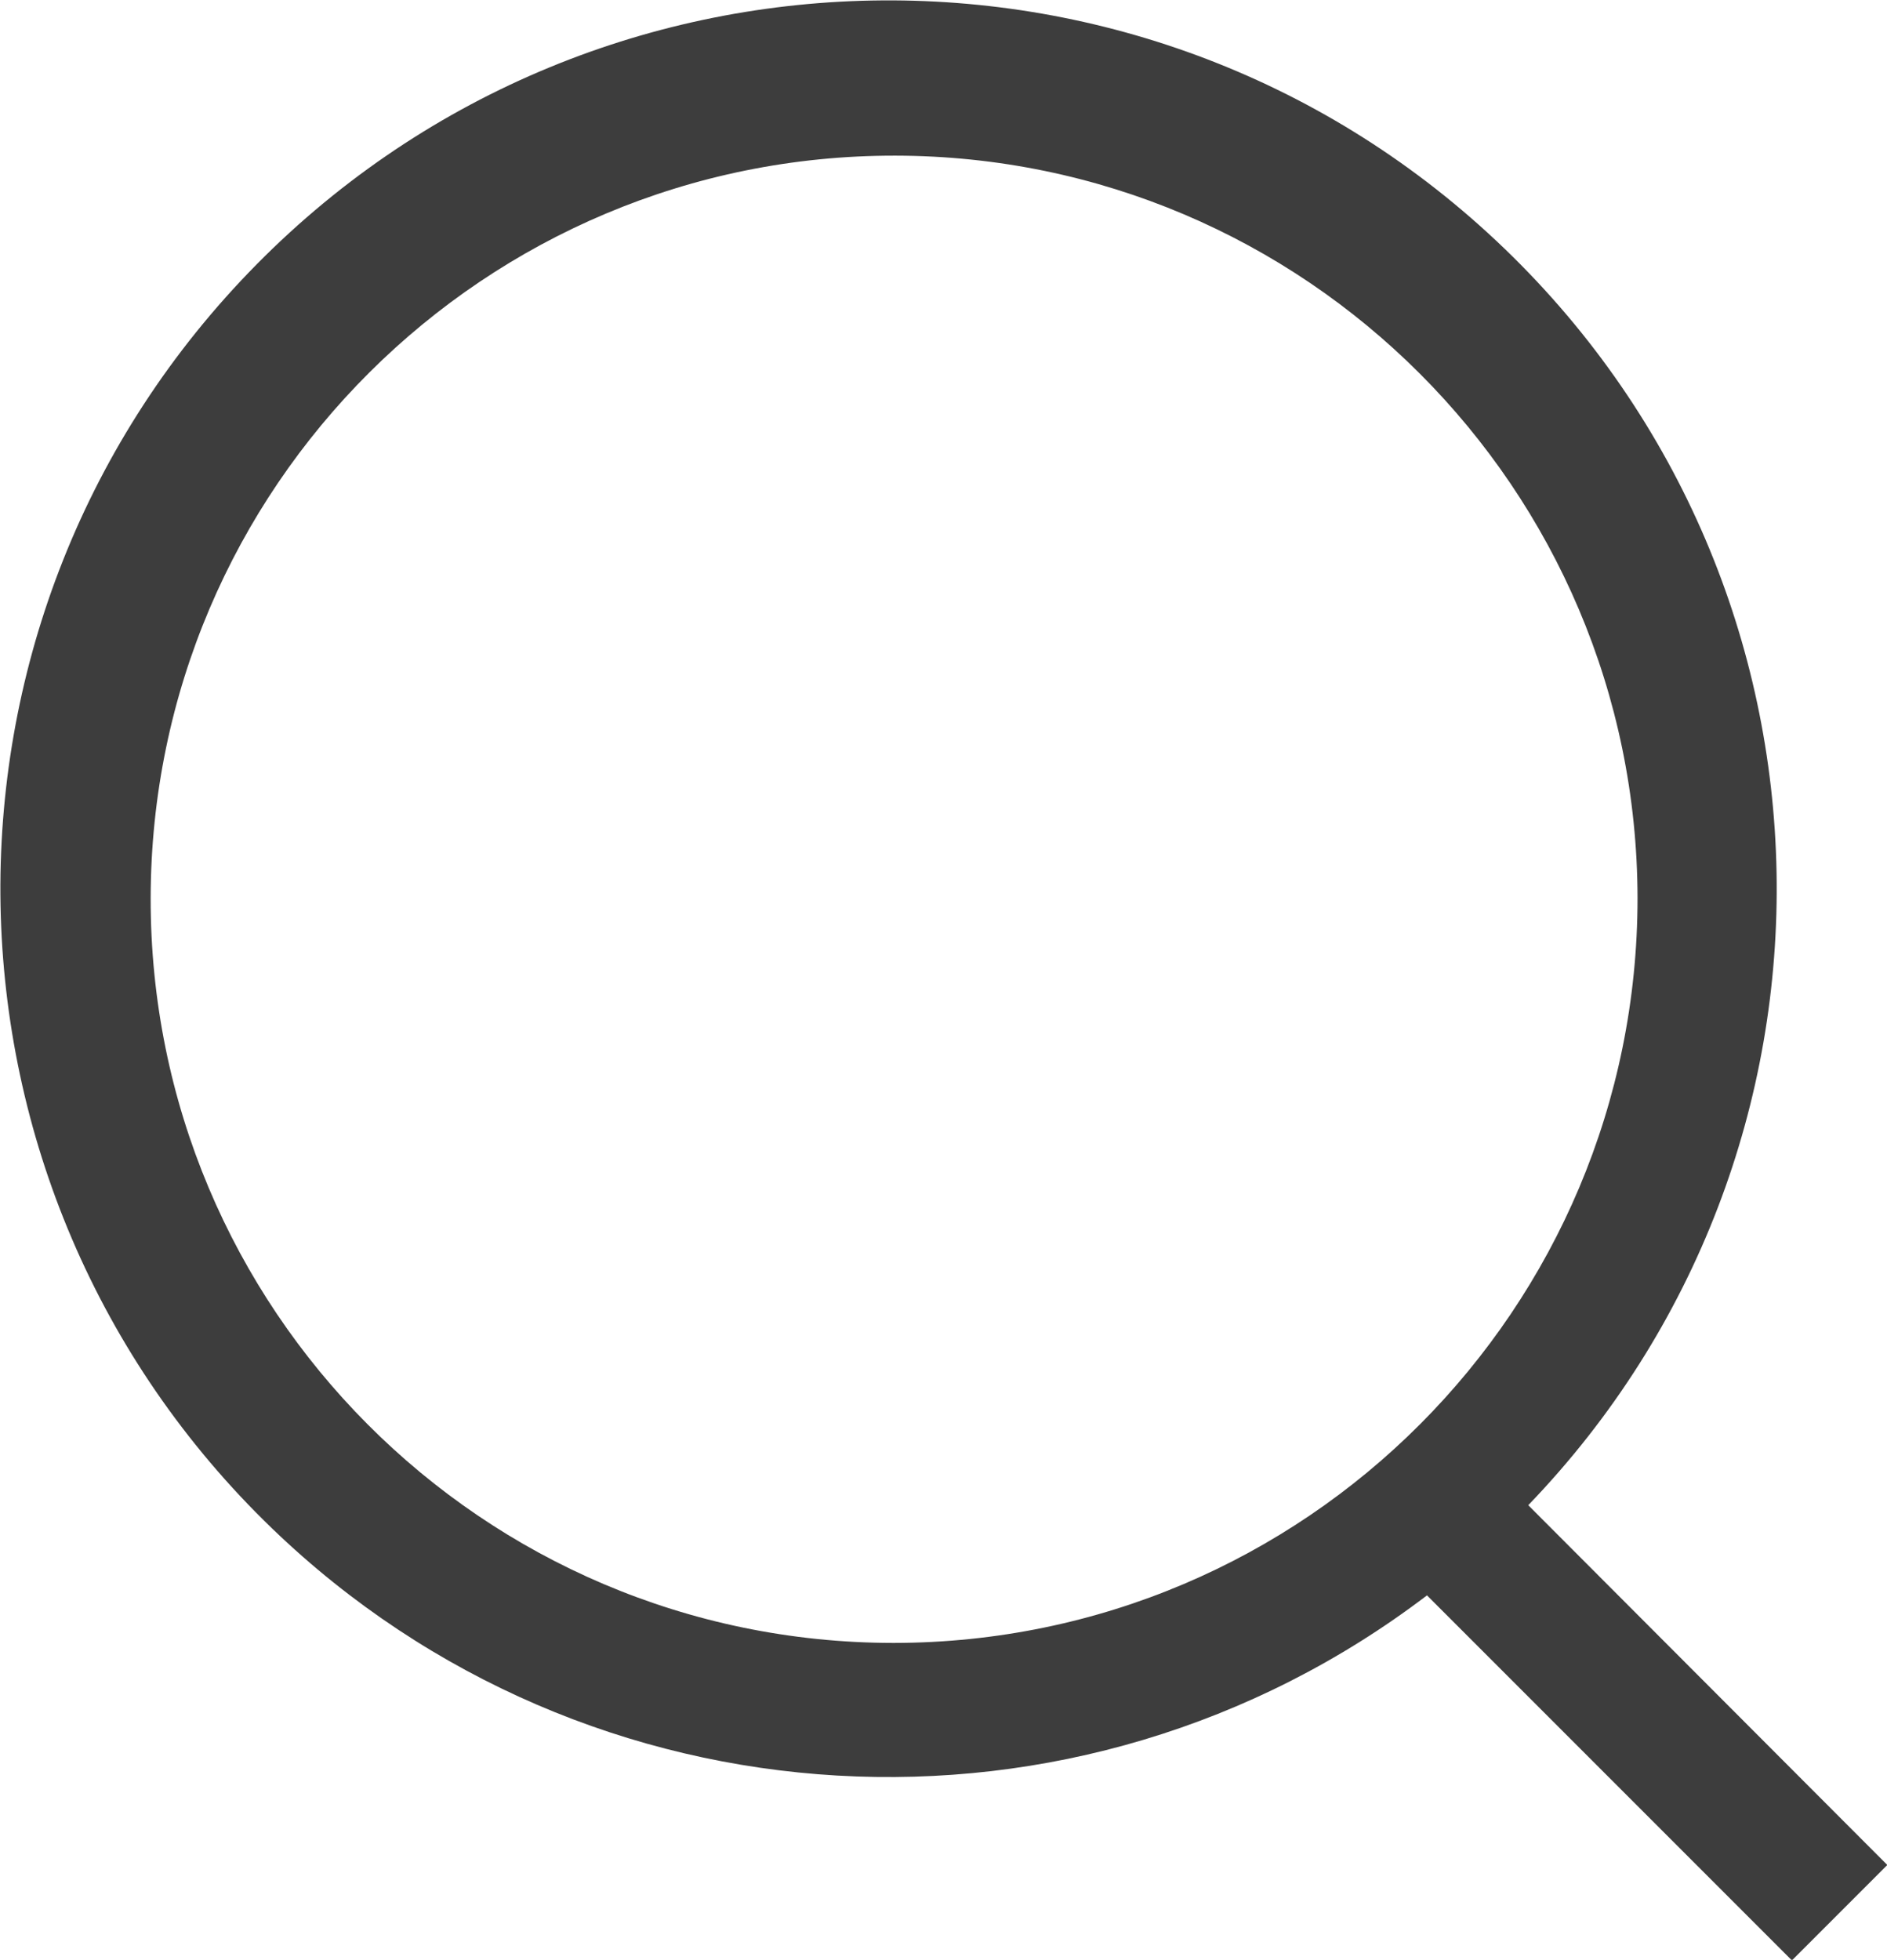 <?xml version="1.0" encoding="UTF-8"?>
<svg id="Capa_2" xmlns="http://www.w3.org/2000/svg" viewBox="0 0 30.56 31.73">
  <defs>
    <style>
      .cls-1 {
        fill: #3d3d3d;
      }
    </style>
  </defs>
  <g id="Capa_1-2" data-name="Capa_1">
    <g id="a0671512-cc11-4461-acfa-979e460f8089">
      <g id="bf479895-1b39-4c16-acd3-43f6806ede3e">
        <path class="cls-1" d="M30.56,30.19l-5.81-5.82c5.51-5.72,5.34-14.83-.38-20.34-5.72-5.51-14.83-5.34-20.34.38-5.51,5.72-5.34,14.83.38,20.34,5.11,4.92,13.05,5.38,18.7,1.08l5.91,5.91,1.55-1.55ZM14.46,26.6c-6.65-.01-12.03-5.41-12.02-12.06.01-6.65,5.41-12.03,12.06-12.02,6.63.01,12.01,5.39,12.02,12.02,0,6.65-5.38,12.05-12.04,12.06,0,0-.01,0-.02,0Z"/>
      </g>
    </g>
  </g>
</svg>